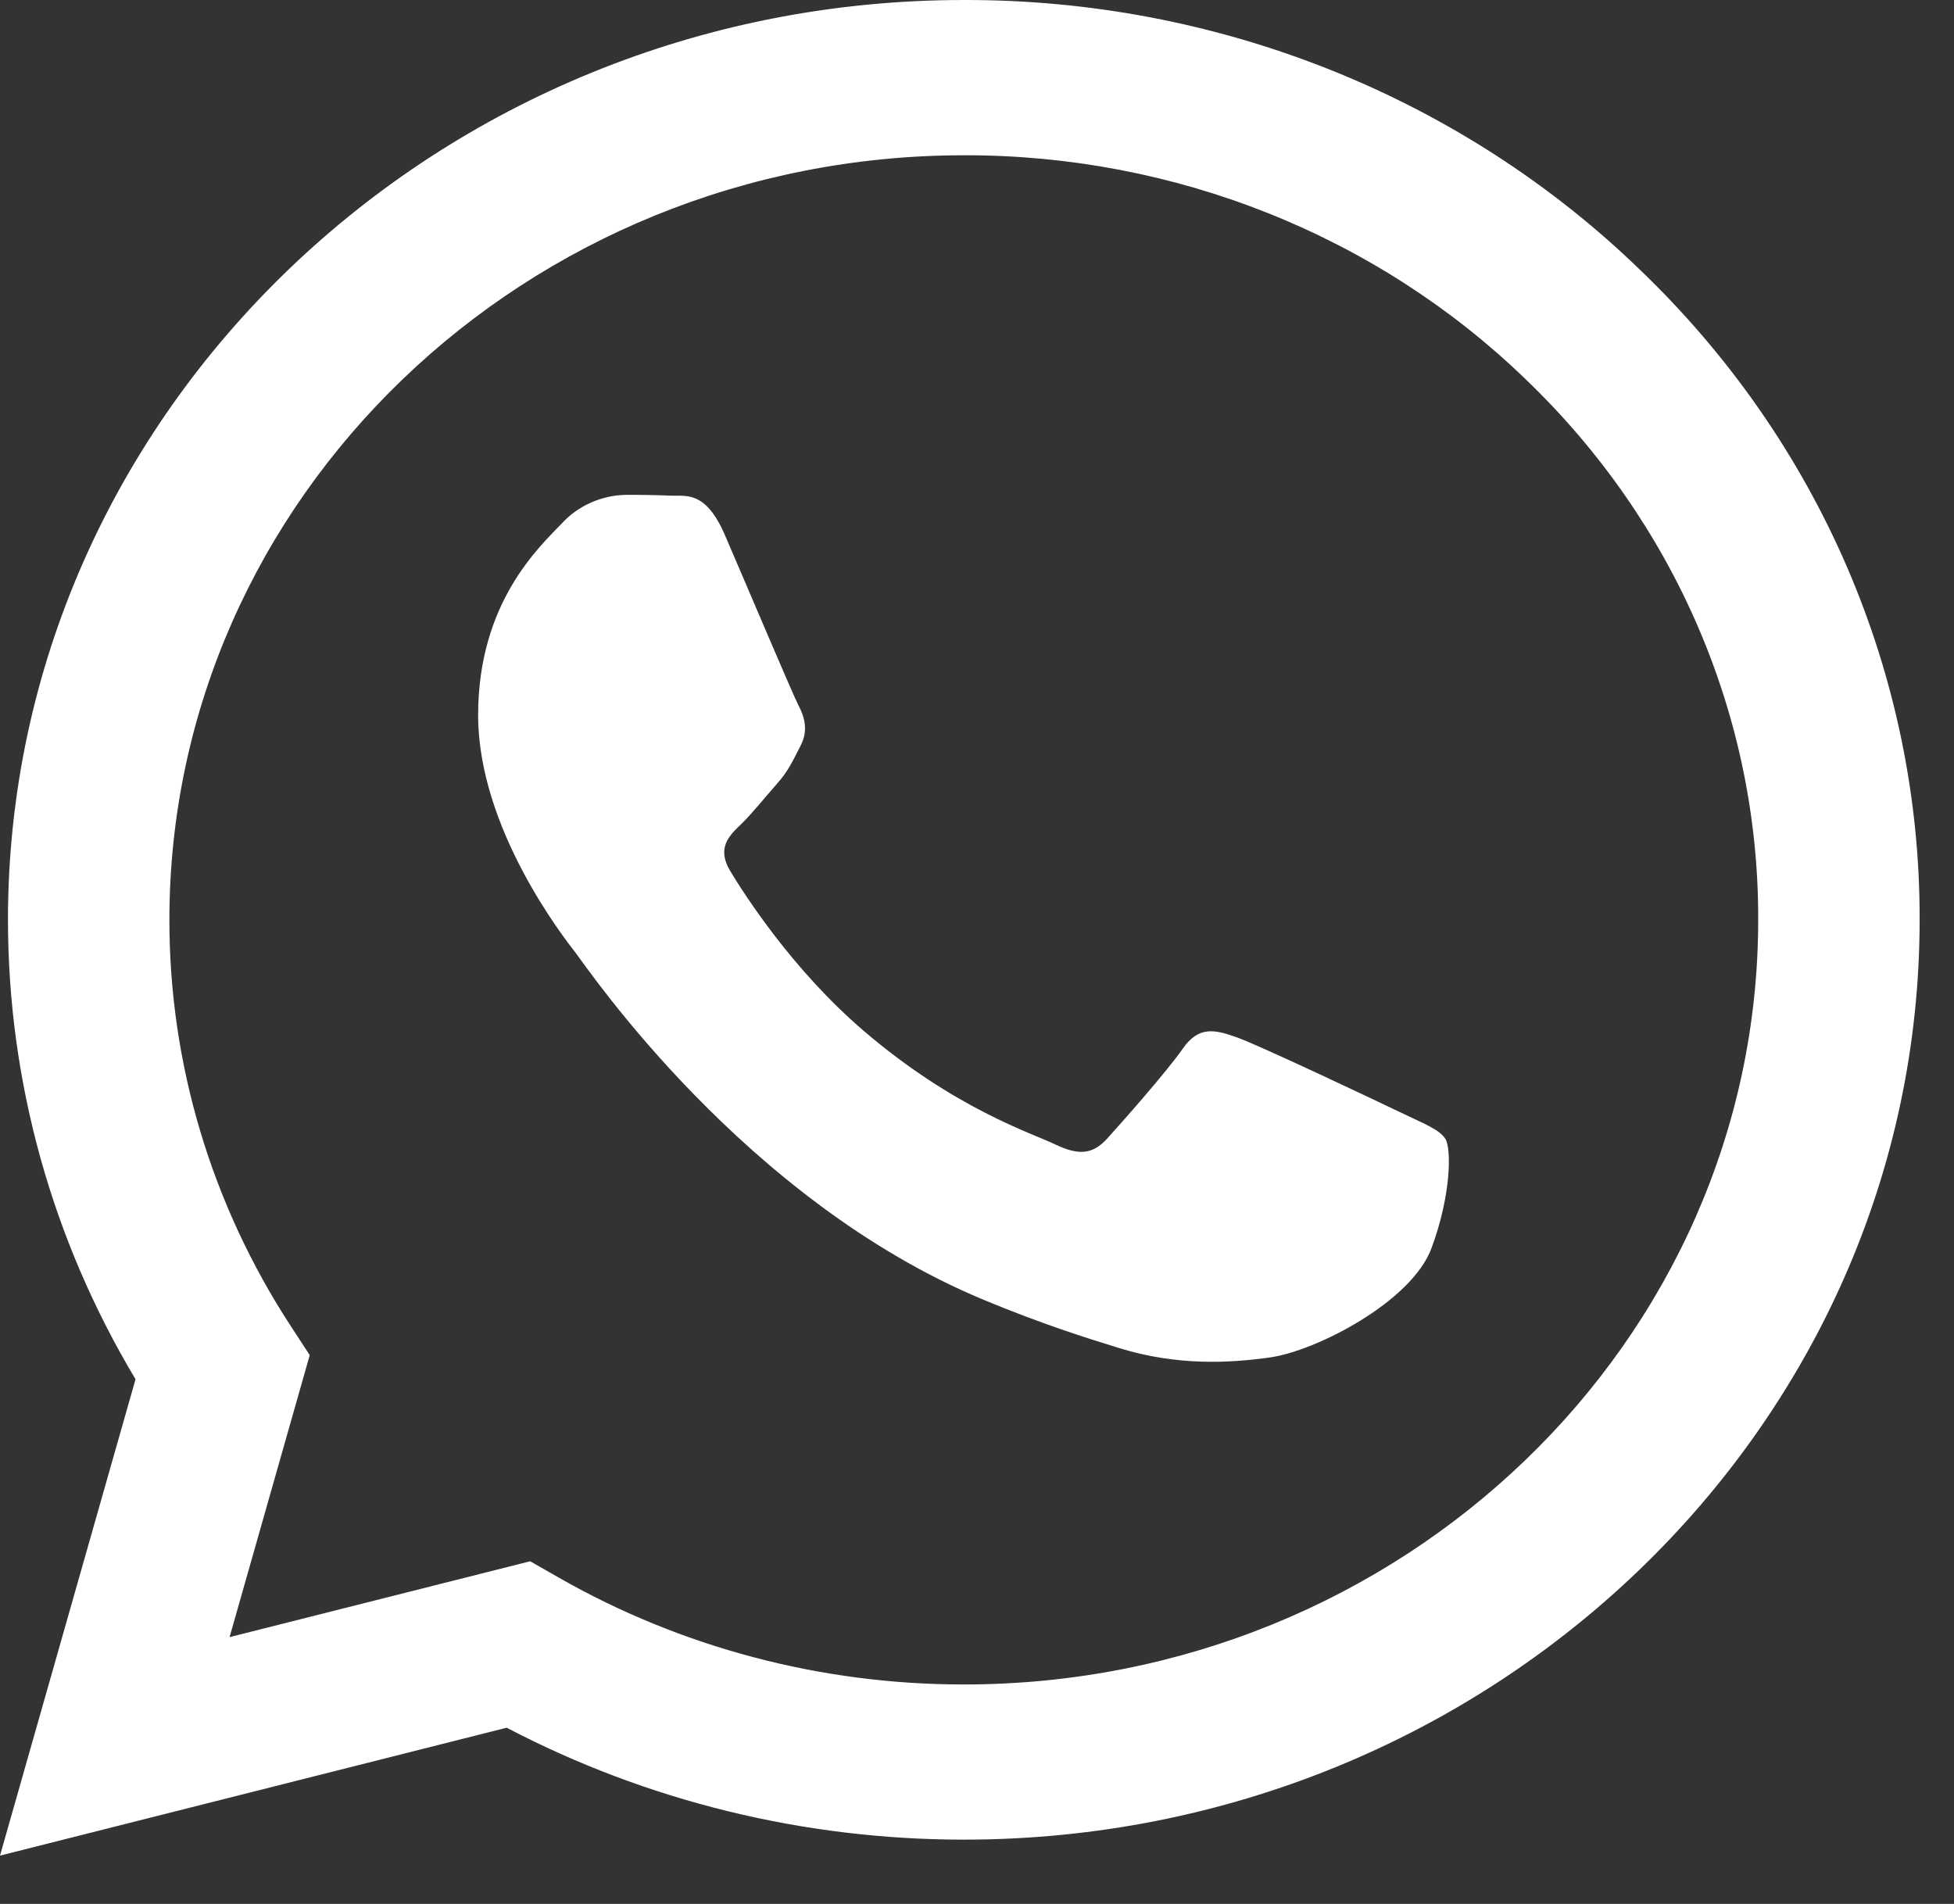 <svg width="39" height="38" viewBox="0 0 39 38" fill="none" xmlns="http://www.w3.org/2000/svg">
<rect x="0" y="0" width="39" height="38" fill="#333333" stroke="none"/>
<path id="Vector" fill-rule="evenodd" clip-rule="evenodd" d="M32.731 5.383C30.964 3.672 28.861 2.315 26.545 1.391C24.229 0.467 21.745 -0.006 19.238 5.88971e-05C8.723 5.88971e-05 0.164 8.233 0.159 18.352C0.159 21.587 1.037 24.743 2.705 27.528L0 37.036L10.113 34.483C12.91 35.948 16.044 36.716 19.229 36.717H19.238C29.75 36.717 38.309 28.485 38.314 18.365C38.321 15.953 37.831 13.565 36.873 11.336C35.915 9.108 34.507 7.085 32.731 5.383ZM19.238 33.62H19.231C16.391 33.62 13.604 32.885 11.161 31.492L10.582 31.161L4.582 32.675L6.182 27.047L5.806 26.471C4.218 24.039 3.377 21.224 3.381 18.352C3.385 9.942 10.498 3.099 19.244 3.099C21.327 3.095 23.39 3.488 25.314 4.256C27.238 5.024 28.985 6.151 30.453 7.572C31.929 8.987 33.099 10.669 33.896 12.522C34.692 14.374 35.099 16.36 35.092 18.365C35.088 26.775 27.976 33.62 19.238 33.62ZM27.935 22.194C27.457 21.963 25.115 20.855 24.678 20.701C24.242 20.548 23.925 20.473 23.607 20.93C23.288 21.389 22.374 22.421 22.096 22.727C21.817 23.034 21.539 23.071 21.063 22.842C20.587 22.613 19.051 22.128 17.23 20.567C15.812 19.35 14.856 17.85 14.578 17.39C14.299 16.93 14.548 16.682 14.788 16.453C15.002 16.249 15.264 15.918 15.502 15.65C15.74 15.382 15.819 15.192 15.978 14.885C16.137 14.579 16.059 14.311 15.938 14.082C15.819 13.851 14.864 11.594 14.467 10.676C14.082 9.787 13.689 9.905 13.396 9.893C13.092 9.881 12.788 9.875 12.484 9.877C12.243 9.882 12.005 9.936 11.786 10.035C11.567 10.133 11.371 10.274 11.211 10.449C10.774 10.909 9.543 12.017 9.543 14.274C9.543 16.531 11.252 18.712 11.49 19.019C11.728 19.326 14.852 23.956 19.633 25.943C20.772 26.416 21.66 26.698 22.351 26.91C23.492 27.26 24.531 27.209 25.353 27.092C26.269 26.962 28.173 25.984 28.571 24.913C28.968 23.842 28.968 22.924 28.849 22.732C28.73 22.54 28.409 22.423 27.935 22.194Z" fill="white"/>
</svg>
